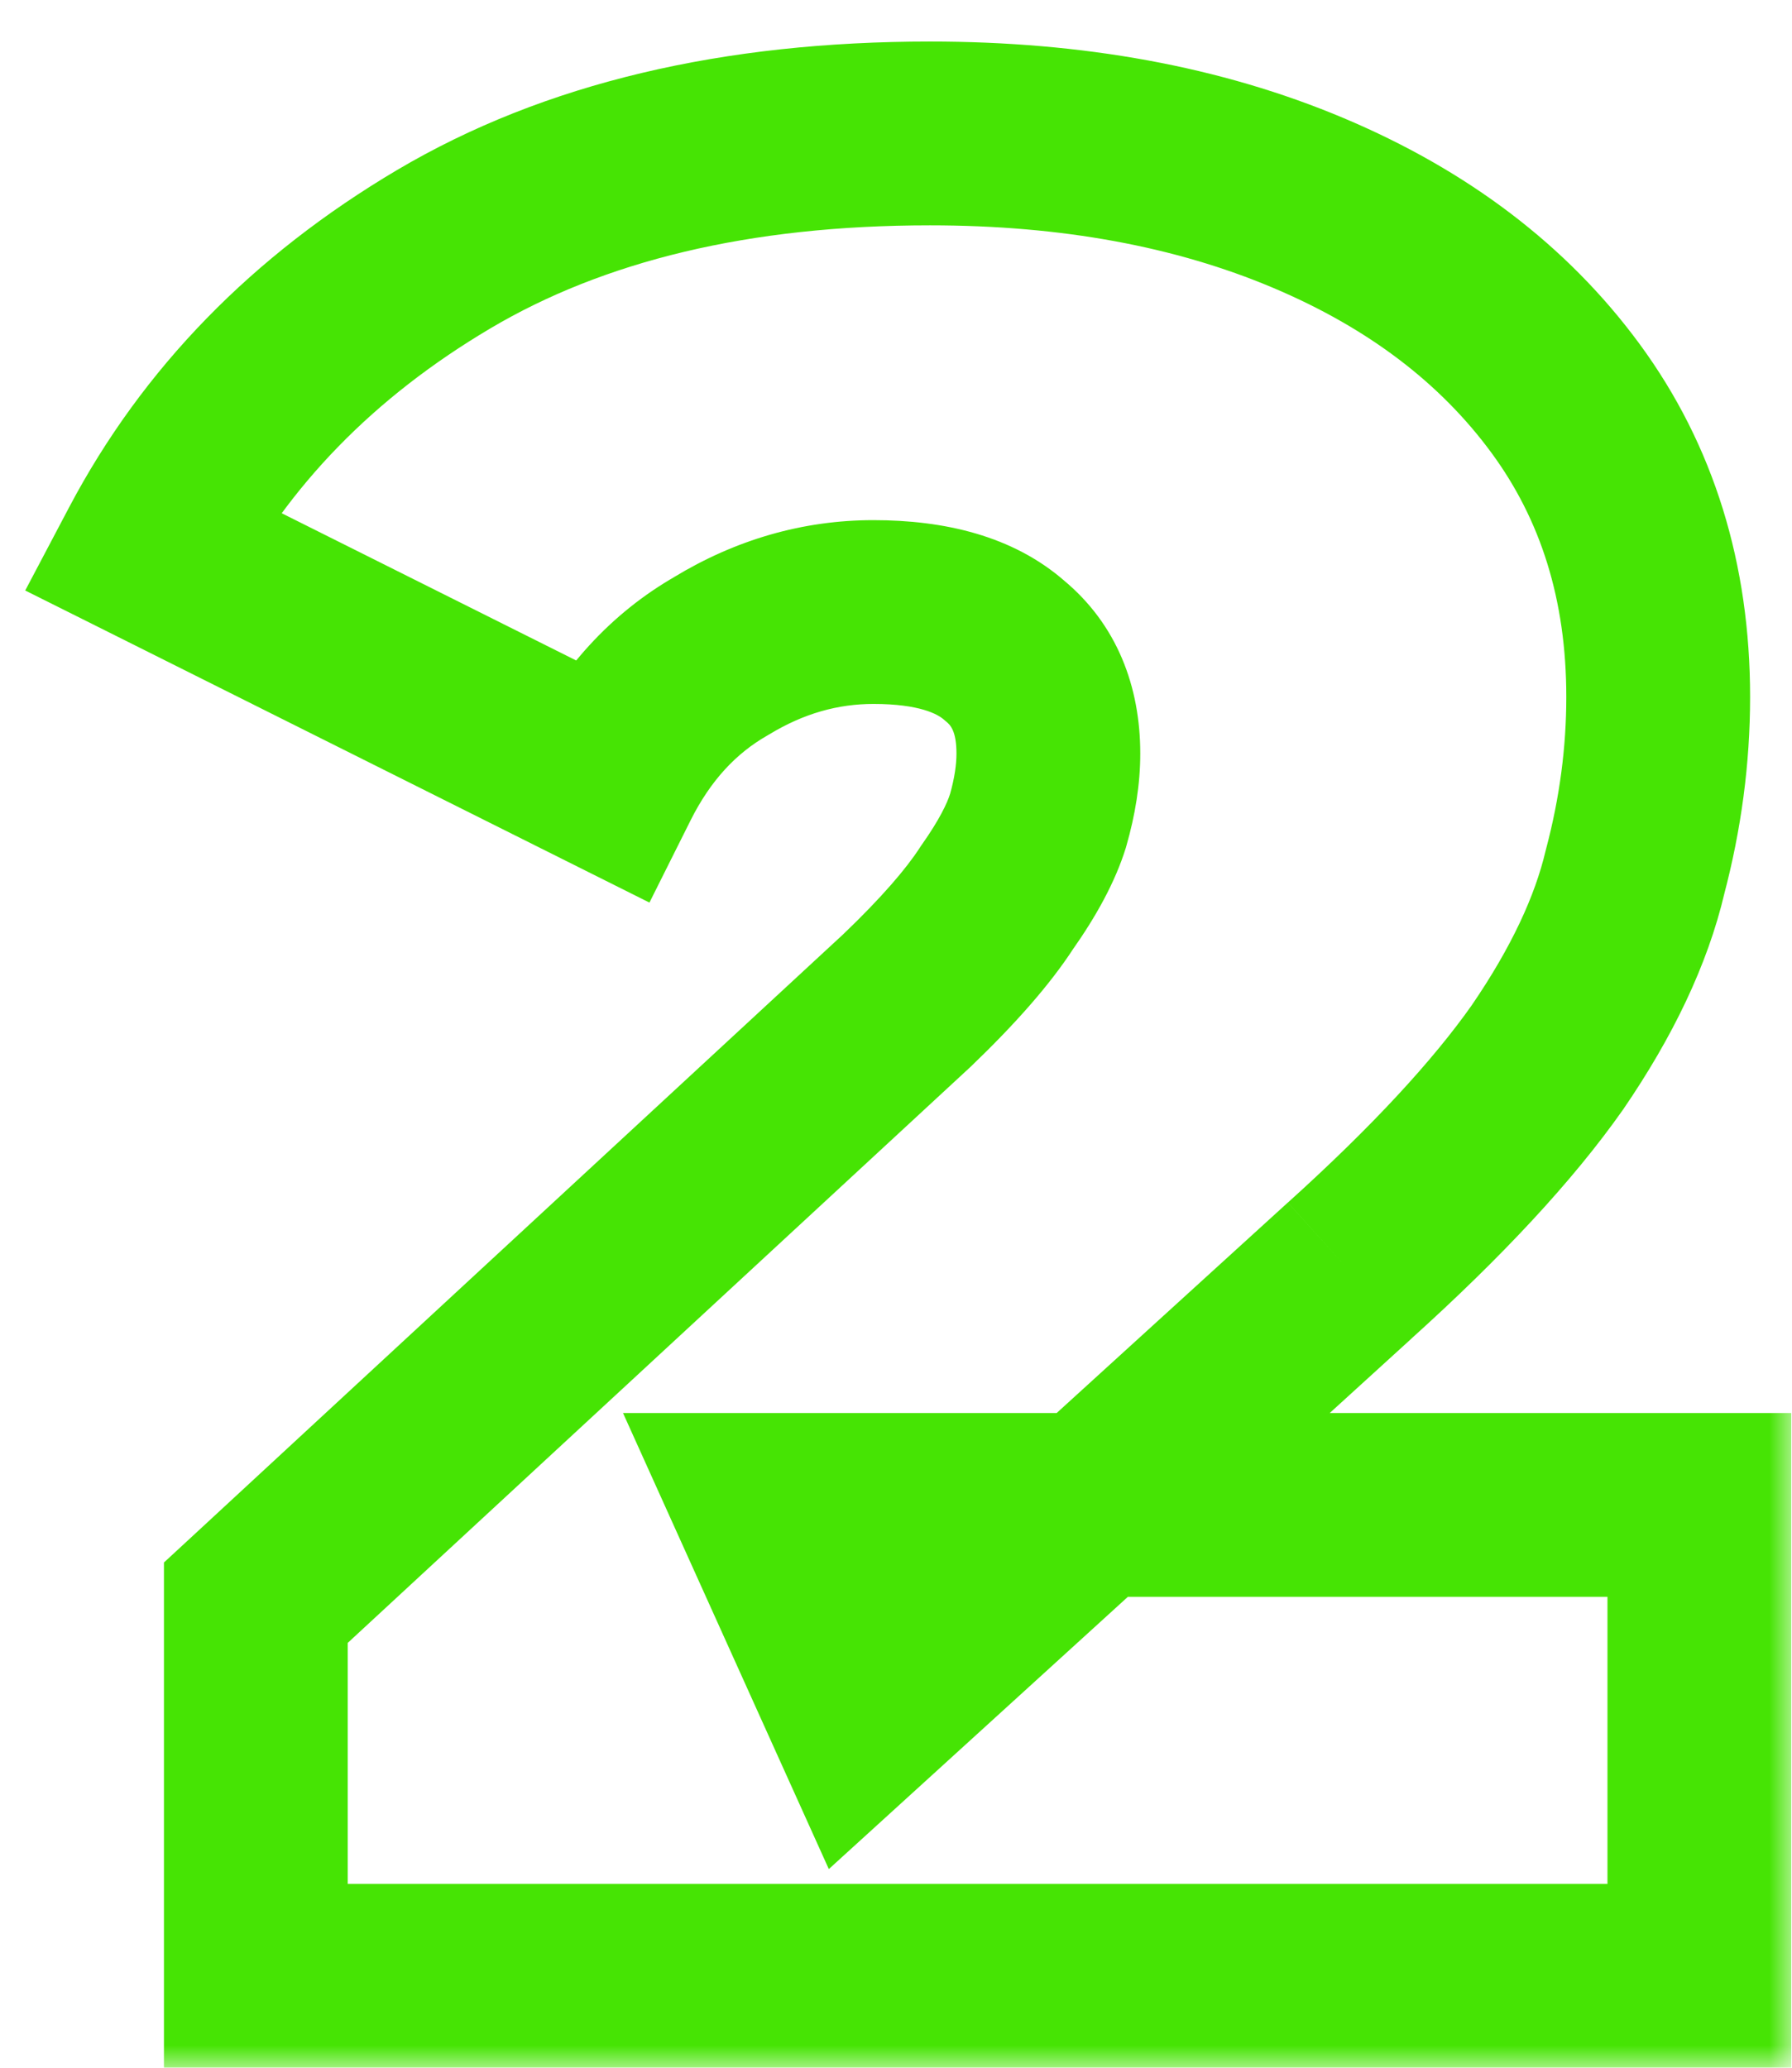 <svg xmlns="http://www.w3.org/2000/svg" width="39" height="45" viewBox="0 0 39 45" fill="none"><mask id="path-1-outside-1_14_3152" maskUnits="userSpaceOnUse" x="0" y="0" width="39" height="45" fill="black"><rect fill="white" width="39" height="45"></rect><path d="M5.568 43V34.88L19.736 21.776C20.632 20.917 21.285 20.171 21.696 19.536C22.144 18.901 22.443 18.341 22.592 17.856C22.741 17.333 22.816 16.848 22.816 16.4C22.816 15.429 22.499 14.683 21.864 14.16C21.229 13.6 20.277 13.32 19.008 13.32C17.851 13.32 16.749 13.637 15.704 14.272C14.659 14.869 13.837 15.765 13.24 16.96L3.272 11.976C4.691 9.288 6.819 7.104 9.656 5.424C12.493 3.744 16.021 2.904 20.24 2.904C23.339 2.904 26.083 3.408 28.472 4.416C30.861 5.424 32.728 6.843 34.072 8.672C35.416 10.501 36.088 12.667 36.088 15.168C36.088 16.437 35.92 17.707 35.584 18.976C35.285 20.245 34.651 21.589 33.68 23.008C32.709 24.389 31.272 25.939 29.368 27.656L18.728 37.344L16.656 32.752H36.984V43H5.568Z"></path></mask><path d="M5.568 43H3.568V45H5.568V43ZM5.568 34.88L4.21 33.412L3.568 34.005V34.88H5.568ZM19.736 21.776L21.094 23.244L21.107 23.232L21.12 23.22L19.736 21.776ZM21.696 19.536L20.062 18.383L20.039 18.416L20.017 18.45L21.696 19.536ZM22.592 17.856L24.504 18.444L24.509 18.425L24.515 18.405L22.592 17.856ZM21.864 14.16L20.541 15.66L20.566 15.682L20.593 15.704L21.864 14.16ZM15.704 14.272L16.696 16.009L16.719 15.995L16.742 15.982L15.704 14.272ZM13.24 16.96L12.346 18.749L14.134 19.643L15.029 17.854L13.24 16.96ZM3.272 11.976L1.503 11.043L0.549 12.851L2.378 13.765L3.272 11.976ZM9.656 5.424L10.675 7.145L10.675 7.145L9.656 5.424ZM28.472 4.416L27.695 6.259L27.695 6.259L28.472 4.416ZM34.072 8.672L32.46 9.856V9.856L34.072 8.672ZM35.584 18.976L33.651 18.464L33.644 18.491L33.637 18.518L35.584 18.976ZM33.68 23.008L35.316 24.158L35.324 24.148L35.331 24.137L33.68 23.008ZM29.368 27.656L28.028 26.171L28.021 26.177L29.368 27.656ZM18.728 37.344L16.905 38.167L18.038 40.677L20.075 38.823L18.728 37.344ZM16.656 32.752V30.752H13.559L14.833 33.575L16.656 32.752ZM36.984 32.752H38.984V30.752H36.984V32.752ZM36.984 43V45H38.984V43H36.984ZM5.568 43H7.568V34.88H5.568H3.568V43H5.568ZM5.568 34.88L6.926 36.348L21.094 23.244L19.736 21.776L18.378 20.308L4.21 33.412L5.568 34.88ZM19.736 21.776L21.12 23.22C22.066 22.313 22.844 21.444 23.375 20.622L21.696 19.536L20.017 18.45C19.727 18.898 19.198 19.522 18.352 20.332L19.736 21.776ZM21.696 19.536L23.33 20.689C23.842 19.963 24.268 19.209 24.504 18.444L22.592 17.856L20.68 17.268C20.617 17.474 20.446 17.839 20.062 18.383L21.696 19.536ZM22.592 17.856L24.515 18.405C24.705 17.741 24.816 17.068 24.816 16.4H22.816H20.816C20.816 16.628 20.778 16.926 20.669 17.307L22.592 17.856ZM22.816 16.4H24.816C24.816 14.952 24.317 13.589 23.135 12.616L21.864 14.16L20.593 15.704C20.681 15.776 20.816 15.907 20.816 16.4H22.816ZM21.864 14.16L23.187 12.66C22.042 11.65 20.528 11.32 19.008 11.32V13.32V15.32C20.026 15.32 20.416 15.55 20.541 15.66L21.864 14.16ZM19.008 13.32V11.32C17.464 11.32 16.006 11.749 14.666 12.562L15.704 14.272L16.742 15.982C17.493 15.526 18.238 15.32 19.008 15.32V13.32ZM15.704 14.272L14.712 12.536C13.287 13.35 12.205 14.558 11.451 16.066L13.24 16.96L15.029 17.854C15.47 16.973 16.031 16.389 16.696 16.009L15.704 14.272ZM13.24 16.96L14.134 15.171L4.166 10.187L3.272 11.976L2.378 13.765L12.346 18.749L13.24 16.96ZM3.272 11.976L5.041 12.909C6.272 10.576 8.128 8.653 10.675 7.145L9.656 5.424L8.637 3.703C5.51 5.555 3.109 8 1.503 11.043L3.272 11.976ZM9.656 5.424L10.675 7.145C13.129 5.692 16.281 4.904 20.24 4.904V2.904V0.904C15.761 0.904 11.858 1.796 8.637 3.703L9.656 5.424ZM20.24 2.904V4.904C23.123 4.904 25.594 5.373 27.695 6.259L28.472 4.416L29.249 2.573C26.571 1.443 23.555 0.904 20.24 0.904V2.904ZM28.472 4.416L27.695 6.259C29.8 7.147 31.359 8.357 32.46 9.856L34.072 8.672L35.684 7.488C34.097 5.328 31.923 3.701 29.249 2.573L28.472 4.416ZM34.072 8.672L32.46 9.856C33.526 11.307 34.088 13.047 34.088 15.168H36.088H38.088C38.088 12.286 37.306 9.696 35.684 7.488L34.072 8.672ZM36.088 15.168H34.088C34.088 16.259 33.944 17.356 33.651 18.464L35.584 18.976L37.517 19.488C37.896 18.057 38.088 16.616 38.088 15.168H36.088ZM35.584 18.976L33.637 18.518C33.41 19.484 32.903 20.602 32.029 21.879L33.68 23.008L35.331 24.137C36.399 22.576 37.161 21.006 37.531 19.434L35.584 18.976ZM33.68 23.008L32.044 21.858C31.191 23.071 29.872 24.508 28.029 26.171L29.368 27.656L30.707 29.141C32.672 27.369 34.227 25.707 35.316 24.158L33.68 23.008ZM29.368 27.656L28.021 26.177L17.381 35.865L18.728 37.344L20.075 38.823L30.715 29.135L29.368 27.656ZM18.728 37.344L20.551 36.521L18.479 31.929L16.656 32.752L14.833 33.575L16.905 38.167L18.728 37.344ZM16.656 32.752V34.752H36.984V32.752V30.752H16.656V32.752ZM36.984 32.752H34.984V43H36.984H38.984V32.752H36.984ZM36.984 43V41H5.568V43V45H36.984V43Z" fill="#46E404" mask="url(#path-1-outside-1_14_3152)"></path></svg>